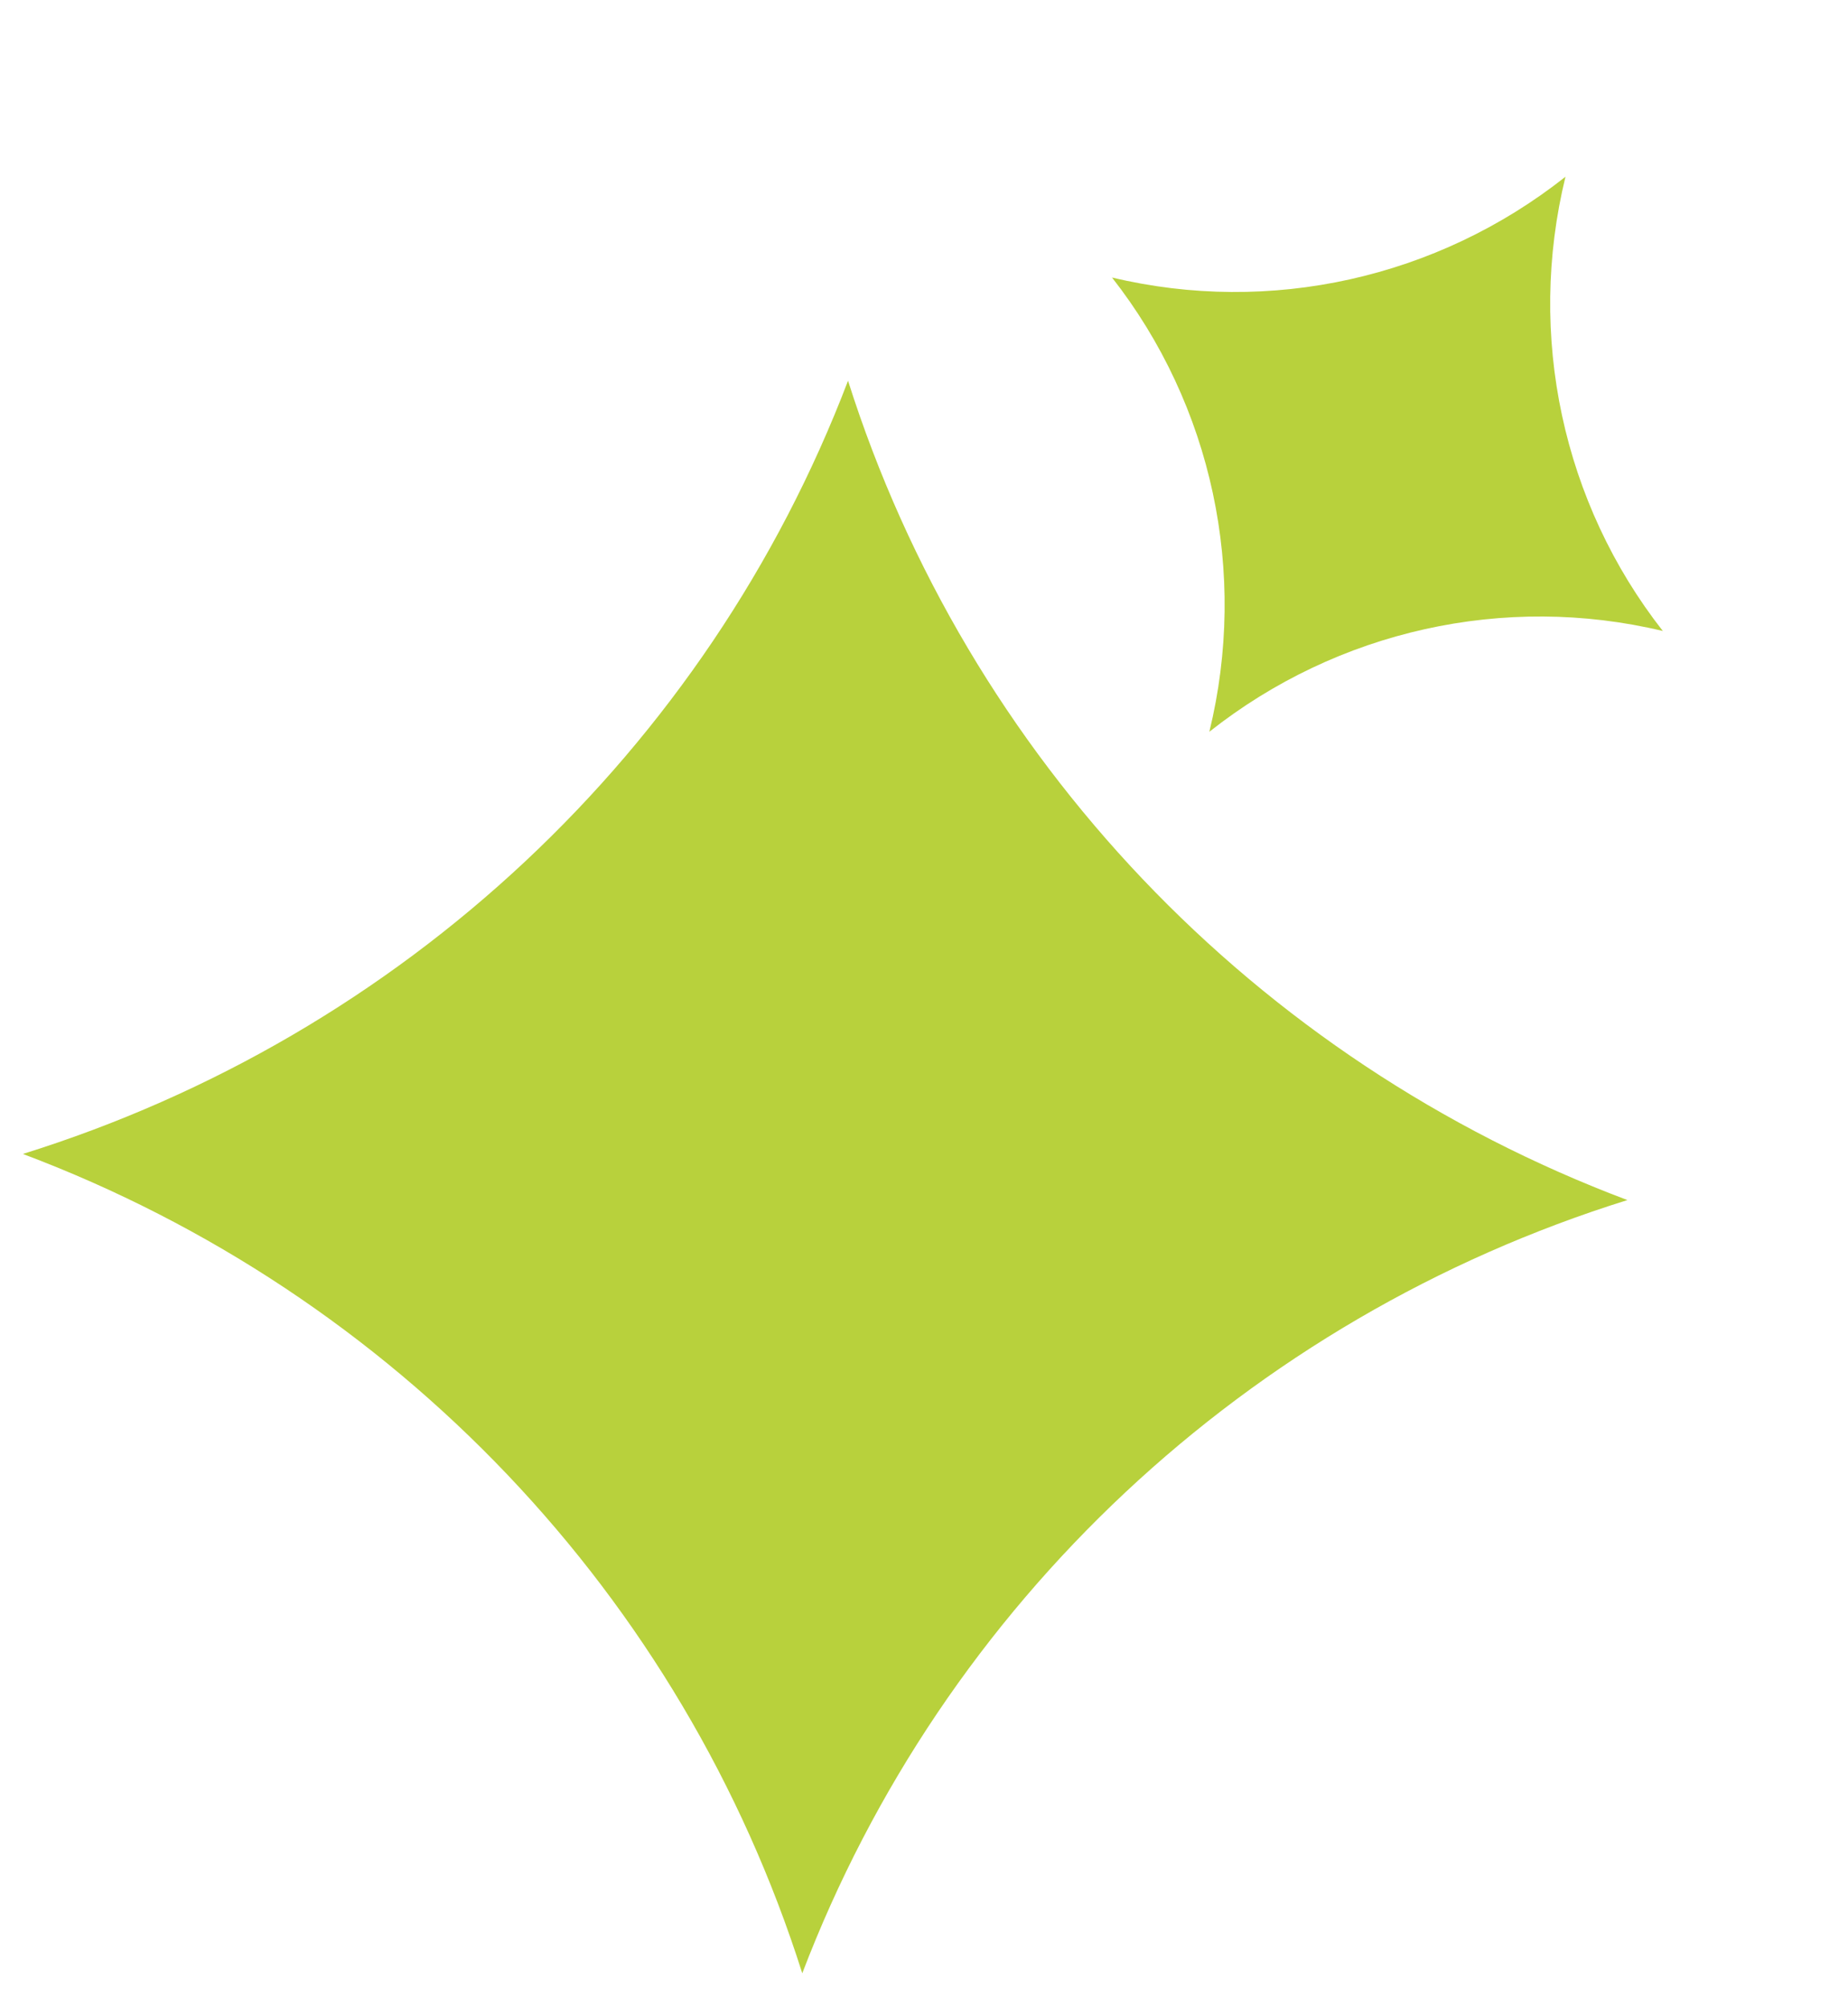 <svg width="93" height="101" viewBox="0 0 93 101" fill="none" xmlns="http://www.w3.org/2000/svg">
<path d="M81.899 60.391C62.779 66.355 47.472 80.692 40.374 99.301C34.356 80.322 19.904 65.123 1.151 58.07C20.271 52.106 35.579 37.769 42.677 19.16C48.695 38.139 63.147 53.338 81.899 60.391Z" fill="#B8D13C"/>
<path d="M78.782 8.894C76.831 16.887 78.635 25.312 83.681 31.753C75.726 29.851 67.315 31.718 60.86 36.825C62.811 28.831 61.007 20.406 55.961 13.965C63.916 15.868 72.327 14 78.782 8.894Z" fill="#B8D13C"/>
</svg>
